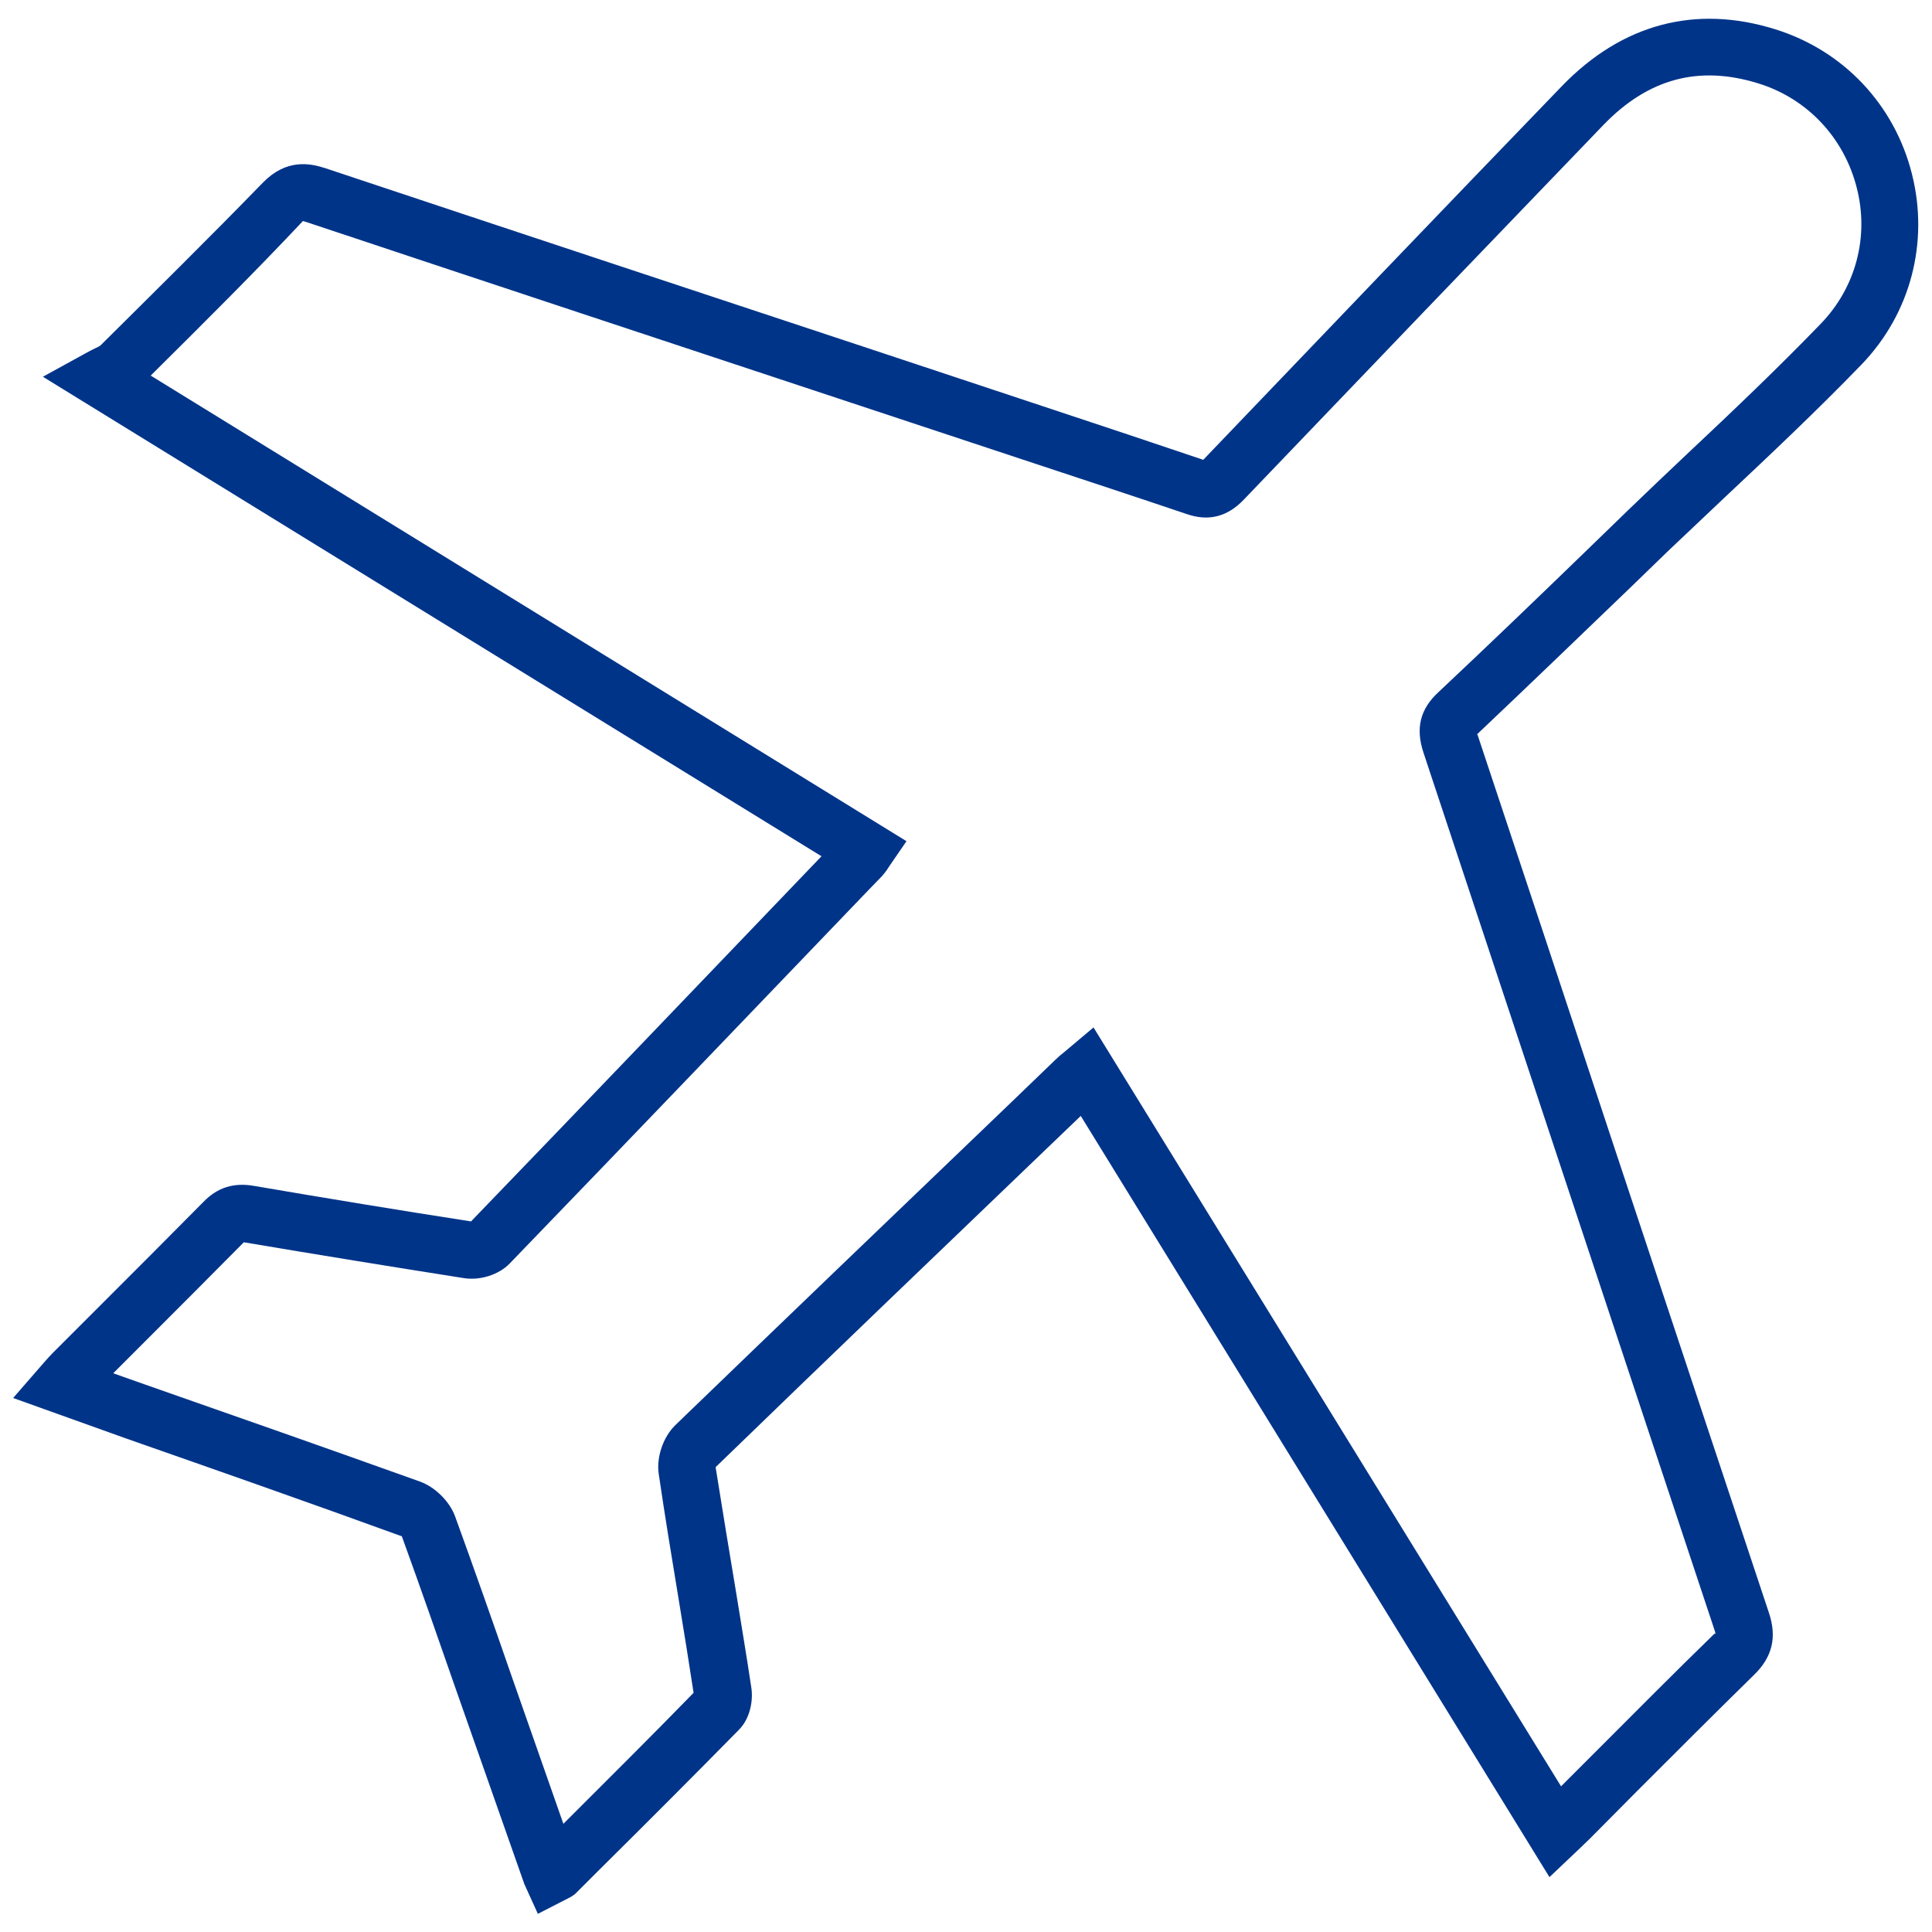 <?xml version="1.0" encoding="utf-8"?>
<!-- Generator: Adobe Illustrator 24.3.0, SVG Export Plug-In . SVG Version: 6.00 Build 0)  -->
<svg version="1.1" id="Capa_1" xmlns="http://www.w3.org/2000/svg" xmlns:xlink="http://www.w3.org/1999/xlink" x="0px" y="0px"
	 viewBox="0 0 50 50" style="enable-background:new 0 0 50 50;" xml:space="preserve">
<style type="text/css">
	.st0{fill:#003489;}
</style>
<g>
	<path class="st0" d="M13.92,49.53l-0.35-0.77l-1.74-4.95c-0.47-1.35-0.94-2.7-1.43-4.05c-2.39-0.87-4.76-1.7-7.13-2.53l-2.93-1.05
		l0.8-0.92c0.08-0.09,0.15-0.17,0.22-0.24l1.28-1.28c0.88-0.88,1.76-1.76,2.63-2.64c0.36-0.37,0.78-0.5,1.3-0.41
		c1.87,0.32,3.75,0.63,5.62,0.92c3.03-3.14,6.05-6.3,9.07-9.45L1.11,9.75l1.11-0.61c0.09-0.05,0.17-0.09,0.25-0.13
		C2.52,8.99,2.56,8.97,2.6,8.94c1.4-1.39,2.82-2.79,4.21-4.22c0.6-0.61,1.2-0.5,1.6-0.37c4.71,1.57,9.43,3.13,14.14,4.69l4.7,1.56
		c1.3,0.43,2.59,0.86,3.89,1.3c3.12-3.26,6.2-6.48,9.29-9.68c1.55-1.6,3.45-2.11,5.52-1.46c1.76,0.55,3.08,1.95,3.53,3.74
		c0.45,1.78-0.04,3.62-1.3,4.93c-1.14,1.18-2.35,2.32-3.52,3.42c-0.5,0.47-0.99,0.94-1.49,1.41l-0.98,0.95
		c-1.32,1.27-2.63,2.53-3.96,3.79c0,0,0,0,0,0c0,0.01,0,0.01,0.01,0.02c1.18,3.54,2.35,7.08,3.52,10.62
		c1.34,4.04,2.68,8.07,4.02,12.1c0.21,0.63,0.09,1.14-0.38,1.6c-1.02,1-2.03,2.01-3.04,3.02l-1.21,1.22
		c-0.08,0.08-0.17,0.16-0.27,0.26l-0.78,0.74l-12.13-19.7l-0.73,0.7c-2.91,2.79-5.82,5.58-8.72,8.39c0.17,1.07,0.35,2.16,0.53,3.24
		c0.13,0.81,0.27,1.63,0.39,2.44c0.06,0.34-0.02,0.82-0.32,1.12c-1.18,1.2-2.38,2.4-3.58,3.59l-0.6,0.6
		c-0.09,0.1-0.2,0.15-0.26,0.18L13.92,49.53z M2.93,35.54l0.82,0.29c2.37,0.83,4.74,1.66,7.11,2.51c0.4,0.14,0.78,0.52,0.92,0.91
		c0.49,1.35,0.97,2.71,1.44,4.07l1.36,3.88c1.13-1.13,2.26-2.25,3.37-3.39c-0.12-0.79-0.25-1.59-0.38-2.38
		c-0.18-1.09-0.36-2.18-0.52-3.27c-0.07-0.44,0.11-0.97,0.43-1.28c2.9-2.8,5.82-5.6,8.73-8.39l1.1-1.06
		c0.07-0.07,0.14-0.13,0.23-0.2l0.76-0.64L40.4,46.23l0.92-0.92c1.01-1.01,2.02-2.03,3.05-3.03c0.03,0.02,0.03,0,0.01-0.07
		c-1.34-4.03-2.68-8.07-4.02-12.11c-1.17-3.54-2.35-7.08-3.52-10.62c-0.21-0.63-0.09-1.13,0.39-1.57c1.33-1.25,2.64-2.51,3.95-3.78
		l0.98-0.95c0.5-0.48,0.99-0.95,1.49-1.42c1.16-1.09,2.35-2.22,3.47-3.38c0.91-0.94,1.26-2.26,0.93-3.53
		c-0.33-1.29-1.28-2.3-2.54-2.69c-1.54-0.48-2.85-0.13-4.01,1.07c-3.11,3.23-6.21,6.46-9.31,9.7c-0.43,0.45-0.92,0.57-1.49,0.37
		c-1.3-0.44-2.61-0.87-3.91-1.3l-4.71-1.56c-4.71-1.56-9.43-3.12-14.14-4.69c-0.07-0.02-0.1-0.03-0.1-0.03
		c-1.28,1.36-2.61,2.68-3.94,4l19.56,12.05l-0.44,0.64c-0.1,0.16-0.15,0.21-0.19,0.26l-0.33,0.34c-3.1,3.23-6.2,6.47-9.31,9.69
		c-0.28,0.29-0.76,0.44-1.17,0.38c-1.91-0.3-3.81-0.61-5.71-0.93c0,0,0,0,0,0c-0.89,0.9-1.76,1.77-2.63,2.64L2.93,35.54z
		 M18.06,43.71C18.06,43.71,18.06,43.72,18.06,43.71C18.06,43.72,18.06,43.71,18.06,43.71z"/>
</g>
</svg>
